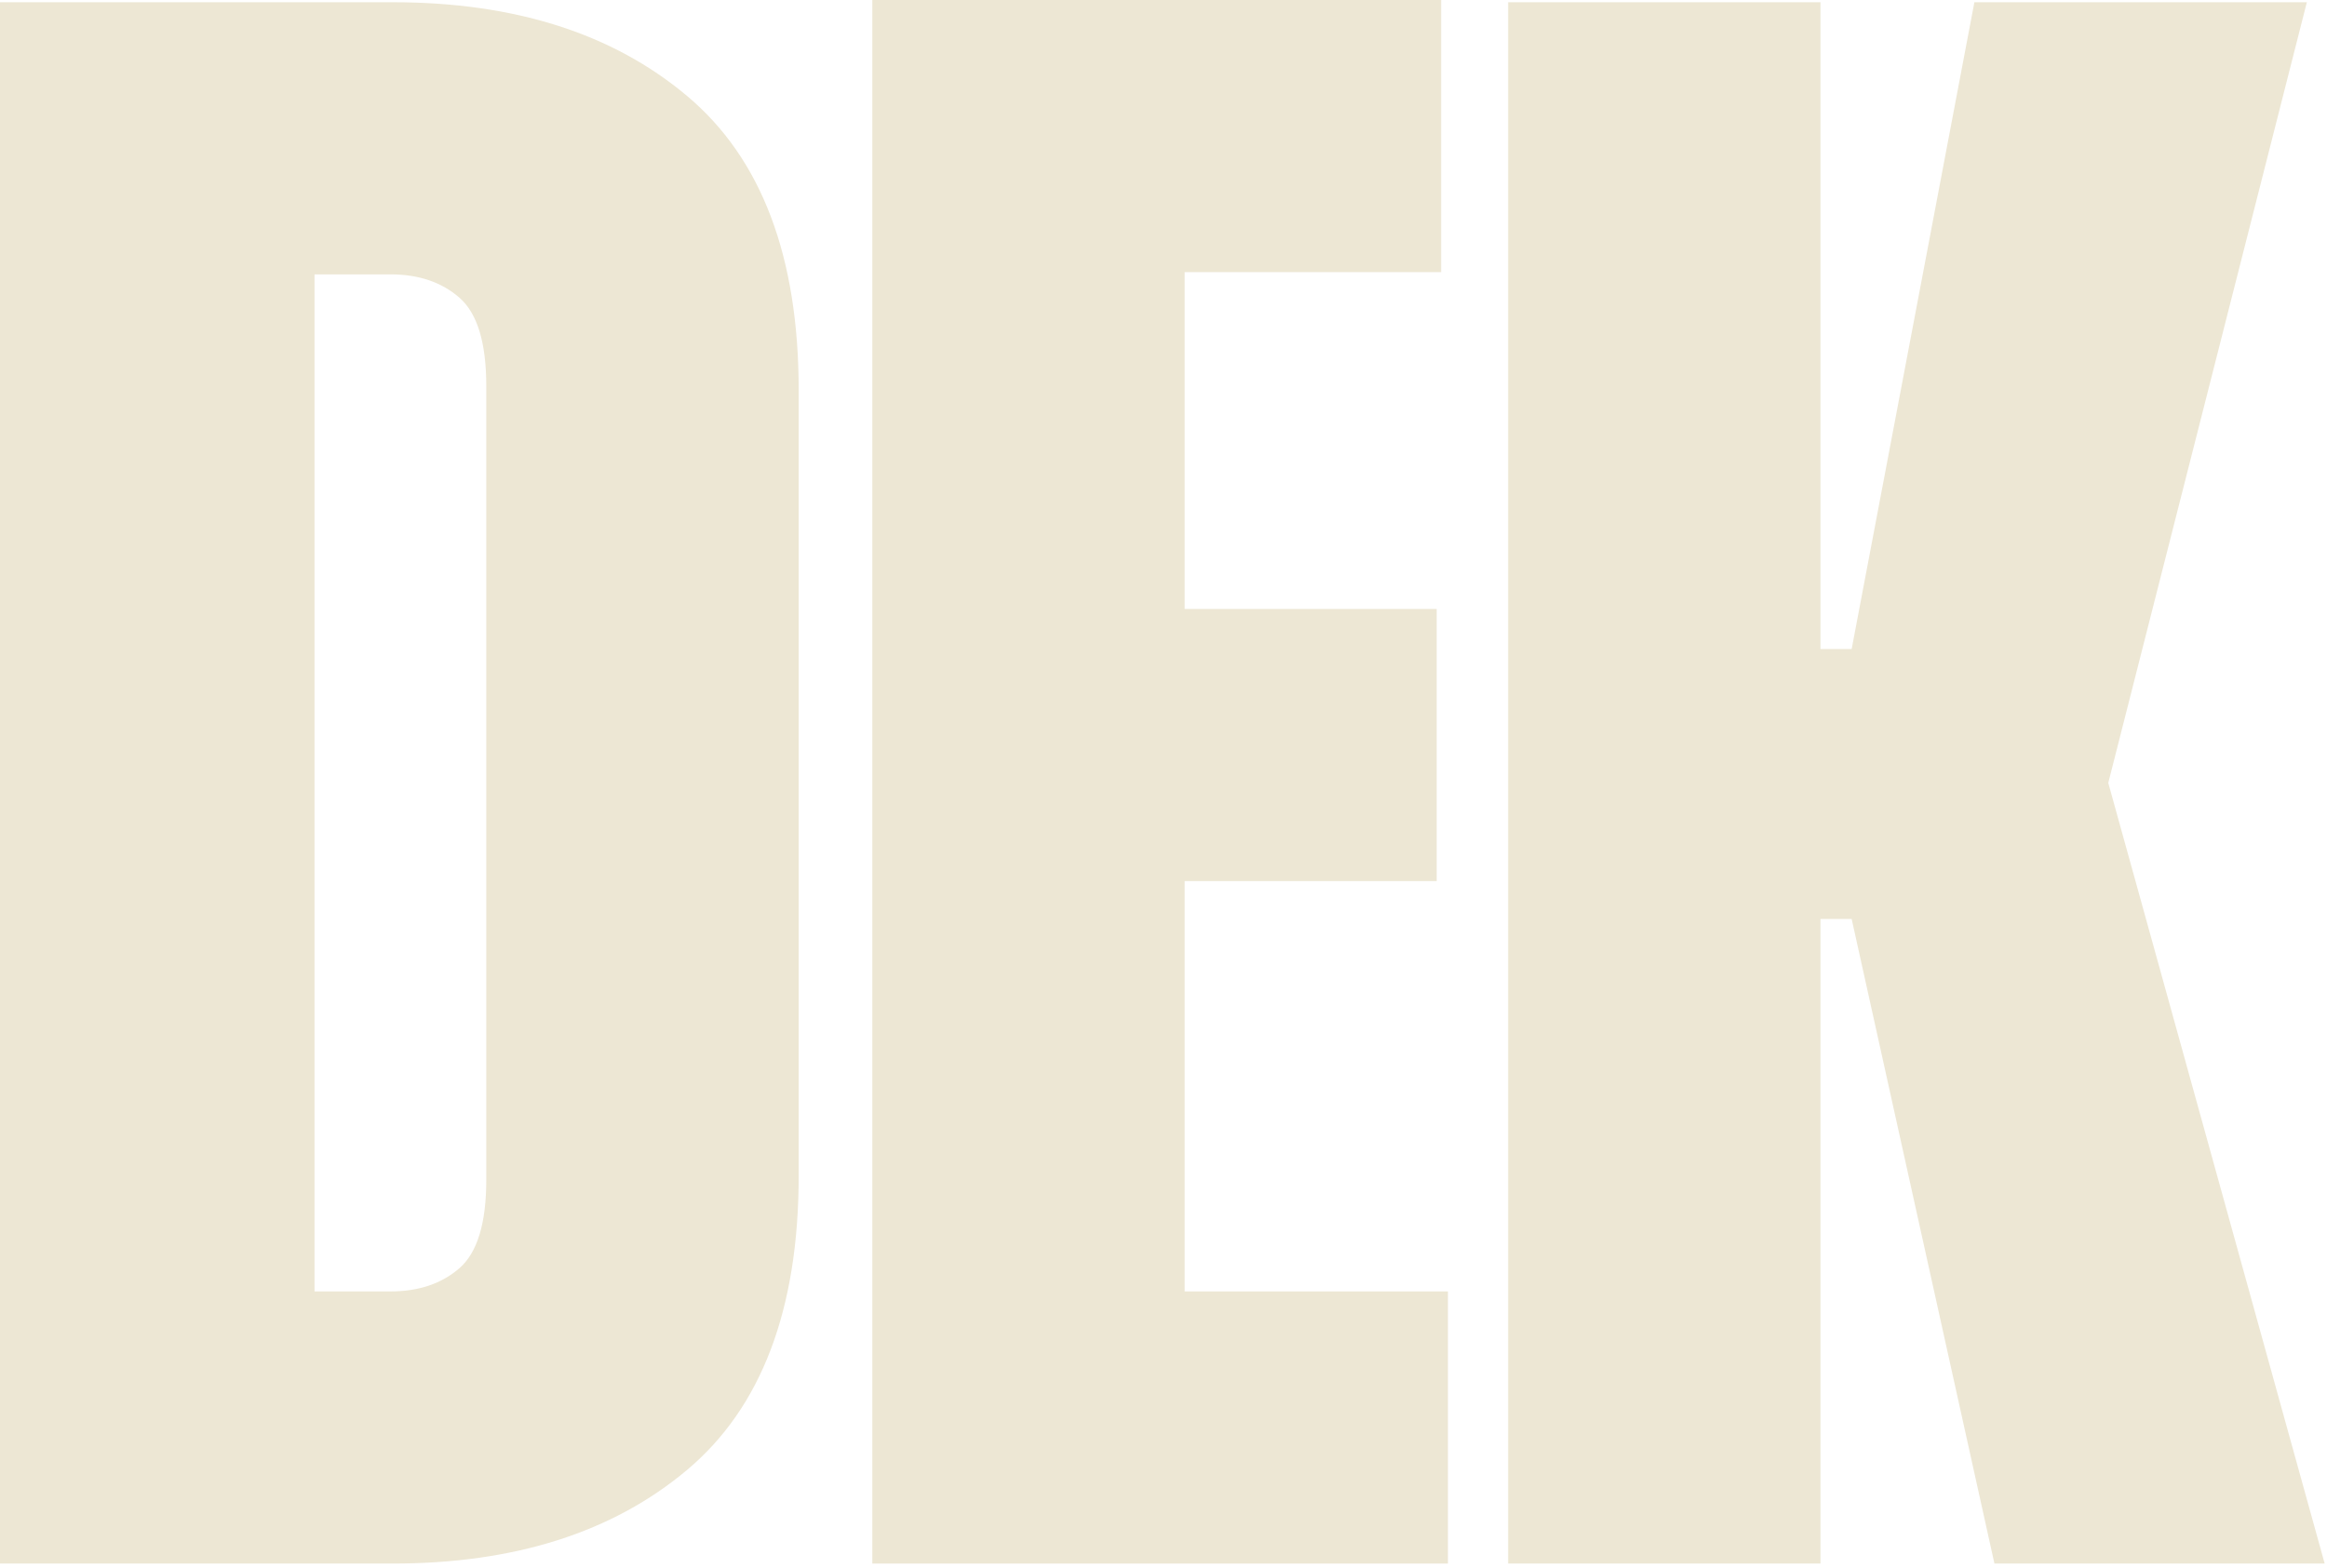 <svg width="457" height="308" viewBox="0 0 457 308" fill="none" xmlns="http://www.w3.org/2000/svg">
<path d="M0 0.438H77.104C101.063 0.438 120.339 6.578 134.938 18.854C149.547 31.12 156.854 50.396 156.854 76.688V230.917C156.854 257.198 149.547 276.474 134.938 288.75C120.339 301.016 101.063 307.146 77.104 307.146H0V0.438ZM61.771 53.896V253.688H76.667C82.219 253.688 86.75 252.161 90.25 249.104C93.75 246.036 95.5 240.266 95.5 231.792V75.812C95.5 67.344 93.75 61.573 90.25 58.5C86.75 55.432 82.219 53.896 76.667 53.896H61.771Z" fill="#EDE7D4"/>
<path d="M283.025 53.458H232.65V119.625H282.15V173.083H232.65V253.688H284.358V307.146H171.316V0H283.025V53.458Z" fill="#EDE7D4"/>
<path d="M357.522 0.438V127.5H363.647L387.751 0.438H453.043L414.043 153.792L456.543 307.146H391.688L363.647 180.521H357.522V307.146H296.188V0.438H357.522Z" fill="#EDE7D4"/>
</svg>
